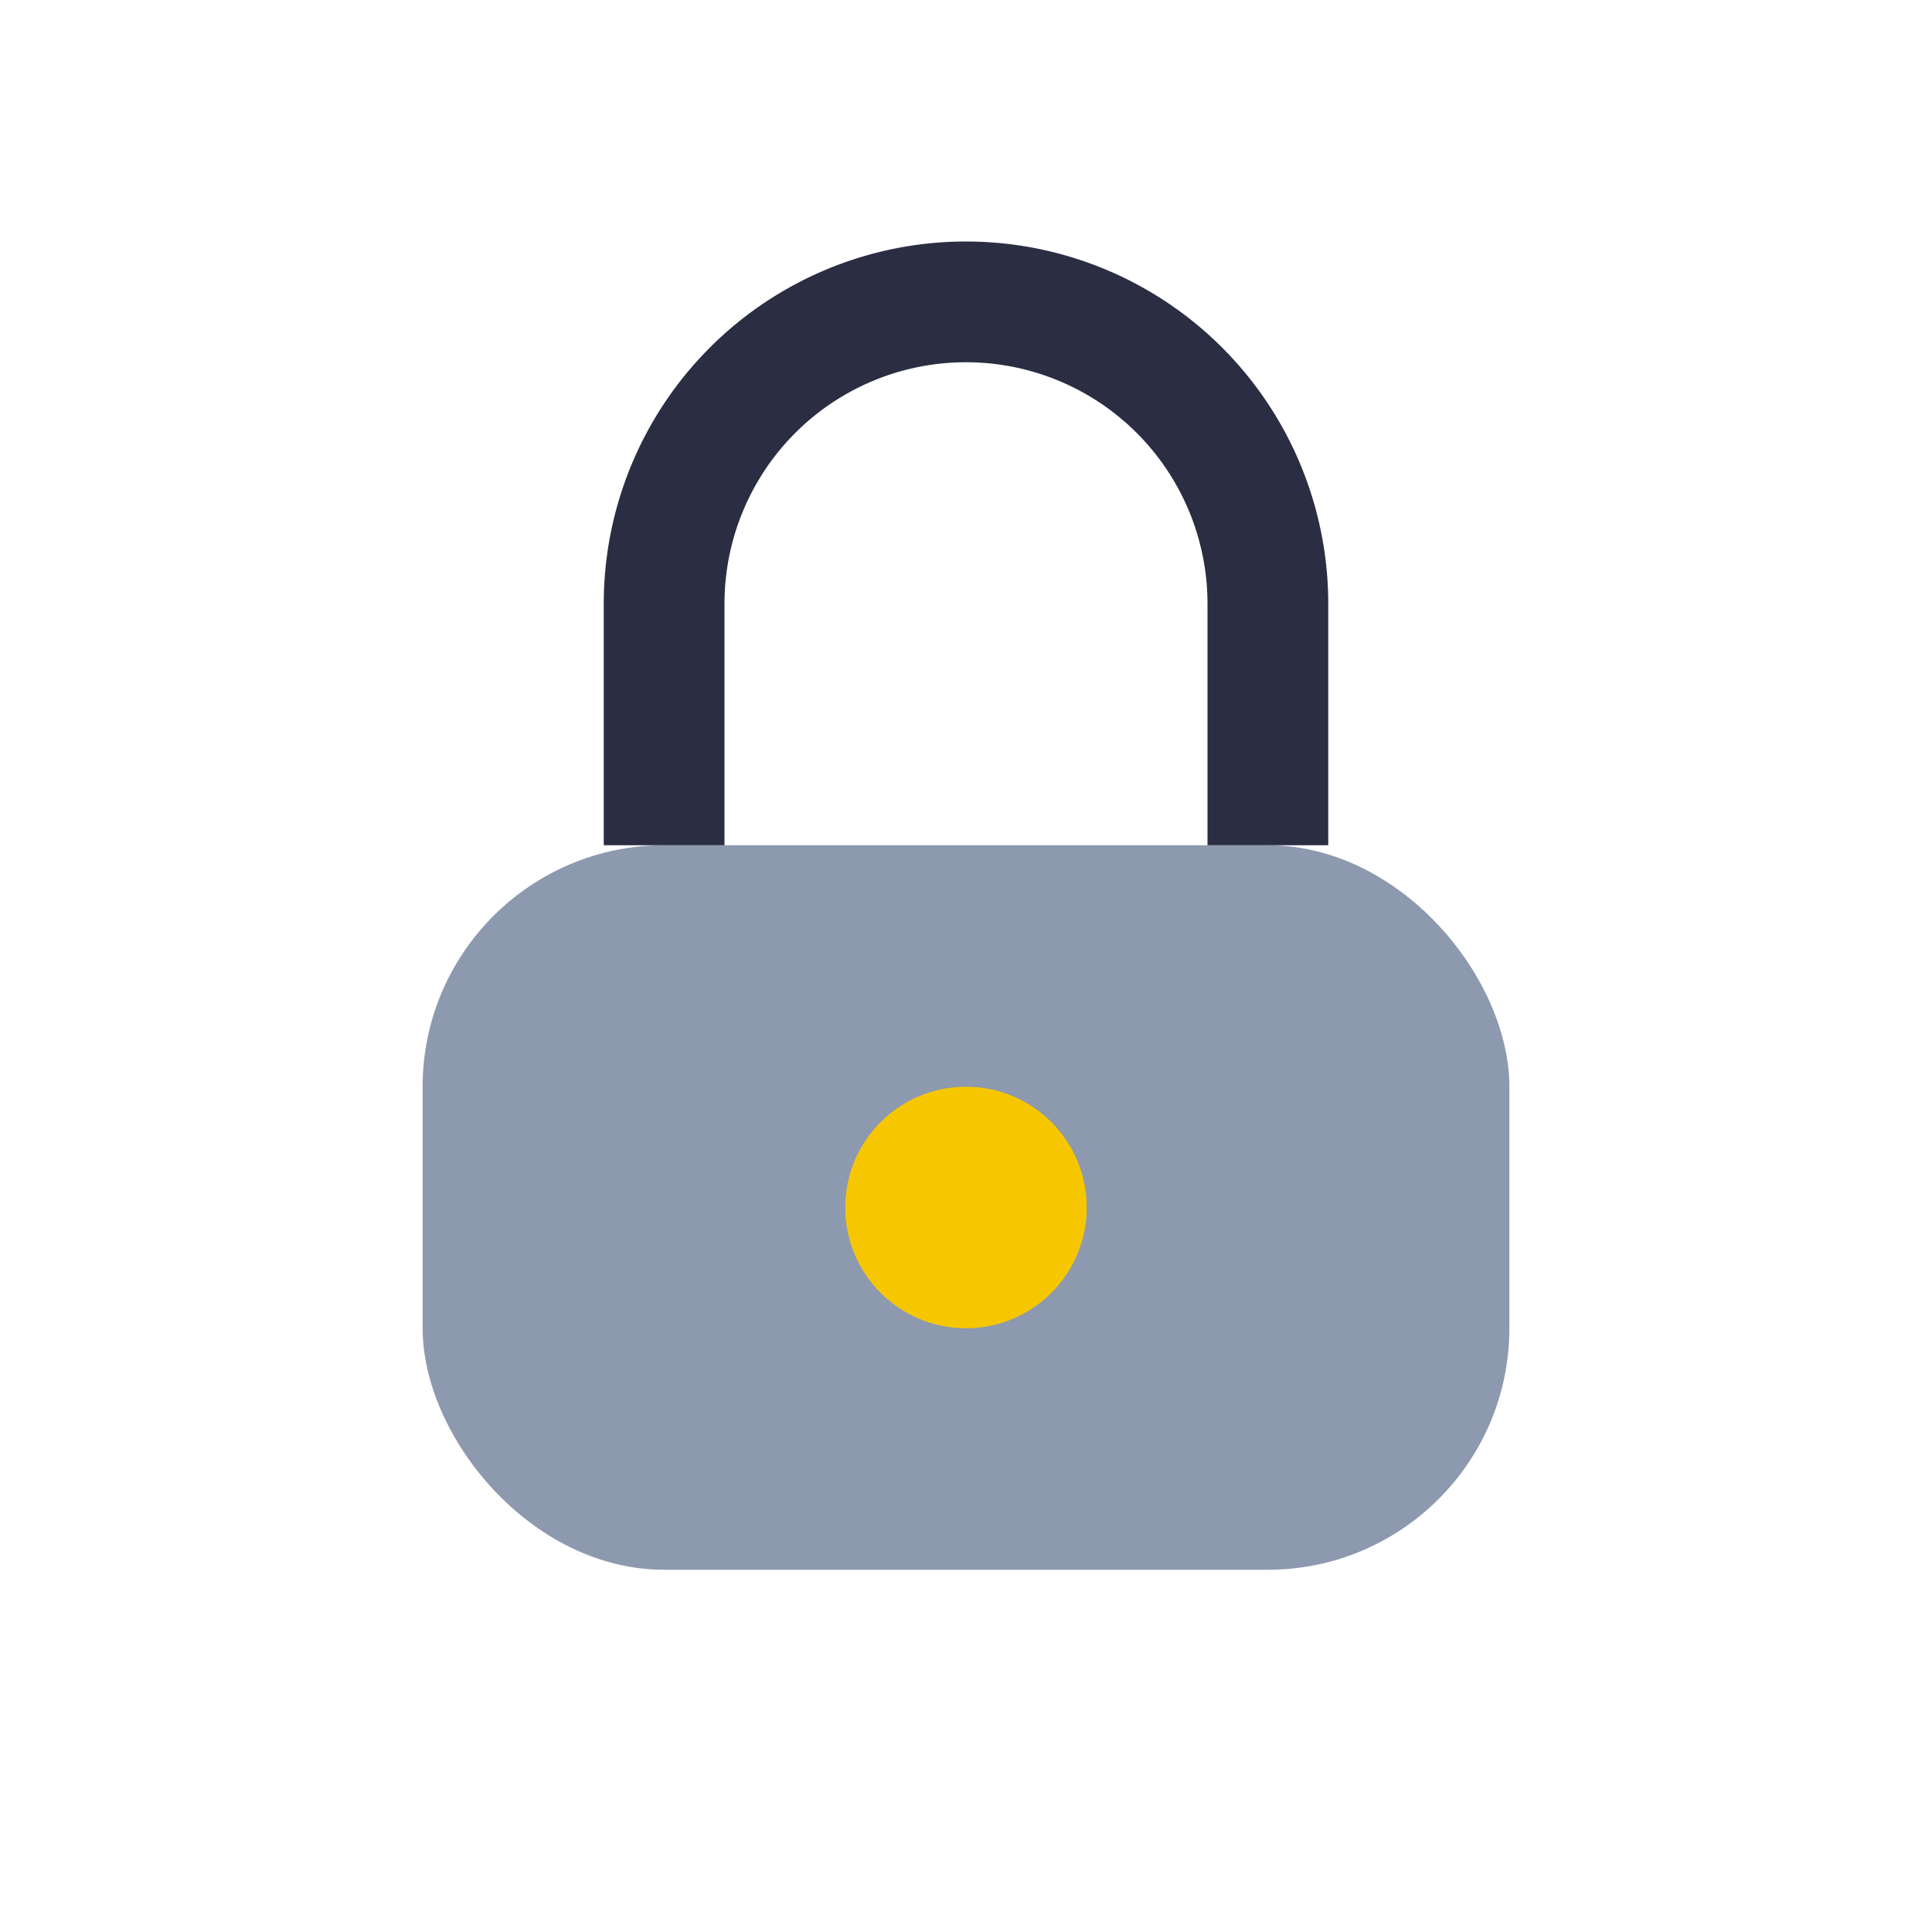 <?xml version="1.0" encoding="UTF-8"?>
<svg xmlns="http://www.w3.org/2000/svg" width="32" height="32" viewBox="0 0 32 32"><rect x="7" y="14" width="18" height="12" rx="4" fill="#8D99AE"/><path d="M11 14V10a5 5 0 0110 0v4" fill="none" stroke="#2B2D42" stroke-width="2"/><circle cx="16" cy="20" r="2" fill="#F6C700"/></svg>
